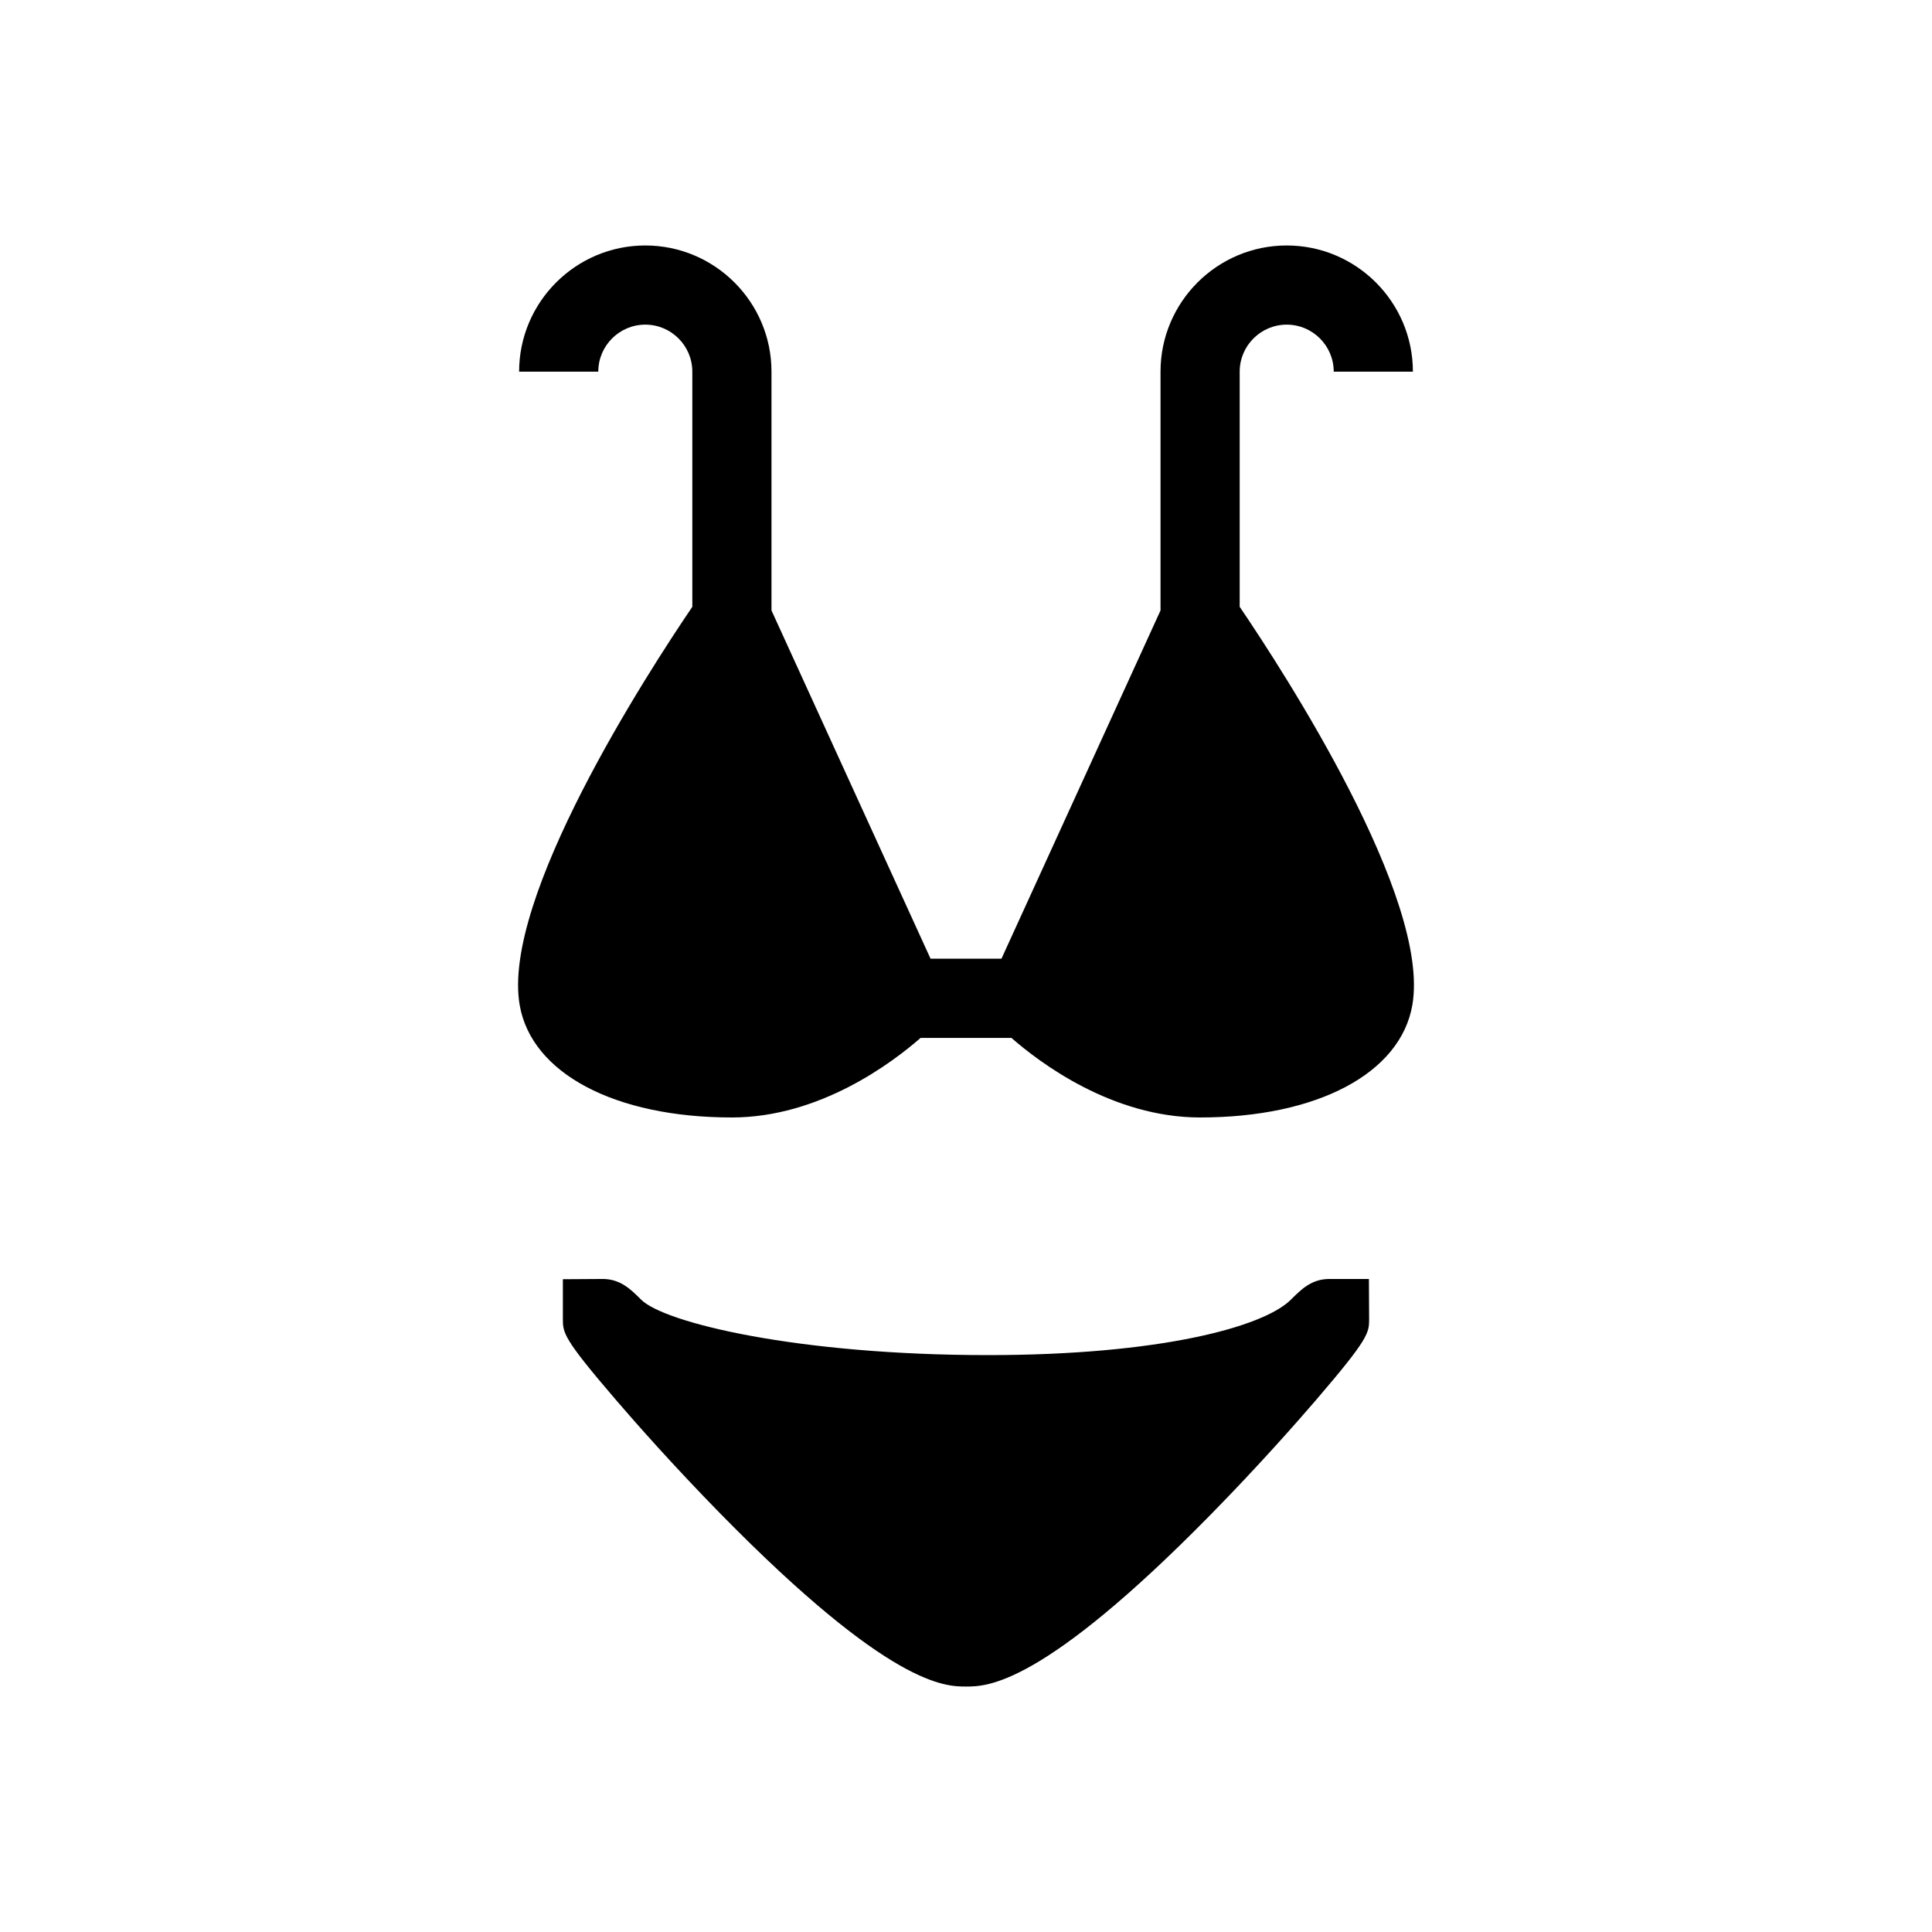<?xml version="1.0" encoding="UTF-8"?>
<!-- Uploaded to: SVG Repo, www.svgrepo.com, Generator: SVG Repo Mixer Tools -->
<svg fill="#000000" width="800px" height="800px" version="1.1" viewBox="144 144 512 512" xmlns="http://www.w3.org/2000/svg">
 <g>
  <path d="m472.53 304.81v-62.316c0-6.875 5.594-12.461 12.461-12.461 6.867 0 12.461 5.59 12.461 12.461h20.98c0-18.438-15.004-33.441-33.441-33.441s-33.441 15.004-33.441 33.441v63.281l-42.152 92.293h-18.793l-42.152-92.293v-63.281c0-18.438-15.004-33.441-33.441-33.441s-33.441 15.004-33.441 33.441h20.98c0-6.875 5.59-12.461 12.461-12.461 6.871 0 12.461 5.59 12.461 12.461v62.316c-11.875 17.496-50.656 77.328-45.75 105.55 3.141 18.09 25.219 29.781 56.242 29.781 23.27 0 42.477-14.504 50.004-21.086h24.07c7.523 6.582 26.734 21.086 50.004 21.086 31.027 0 53.102-11.688 56.242-29.781 4.906-28.215-33.871-88.043-45.754-105.55z"/>
  <path d="m496.29 482.94c-4.707 0-7.488 2.777-10.168 5.465-7.328 7.32-34.988 14.711-80.293 14.711h-0.016c-50.383-0.004-85.758-8.547-91.926-14.711-2.684-2.688-5.465-5.465-10.168-5.465l-10.551 0.066v10.488c0 3.727 0 5.125 14.129 21.574 4.957 5.777 15.172 17.391 27.828 30.281 44.773 45.602 59.375 45.602 64.875 45.602 5.496 0 20.098 0 64.875-45.594 12.66-12.895 22.871-24.508 27.836-30.281 14.121-16.453 14.121-17.848 14.121-21.578l-0.055-10.559z"/>
 </g>
</svg>